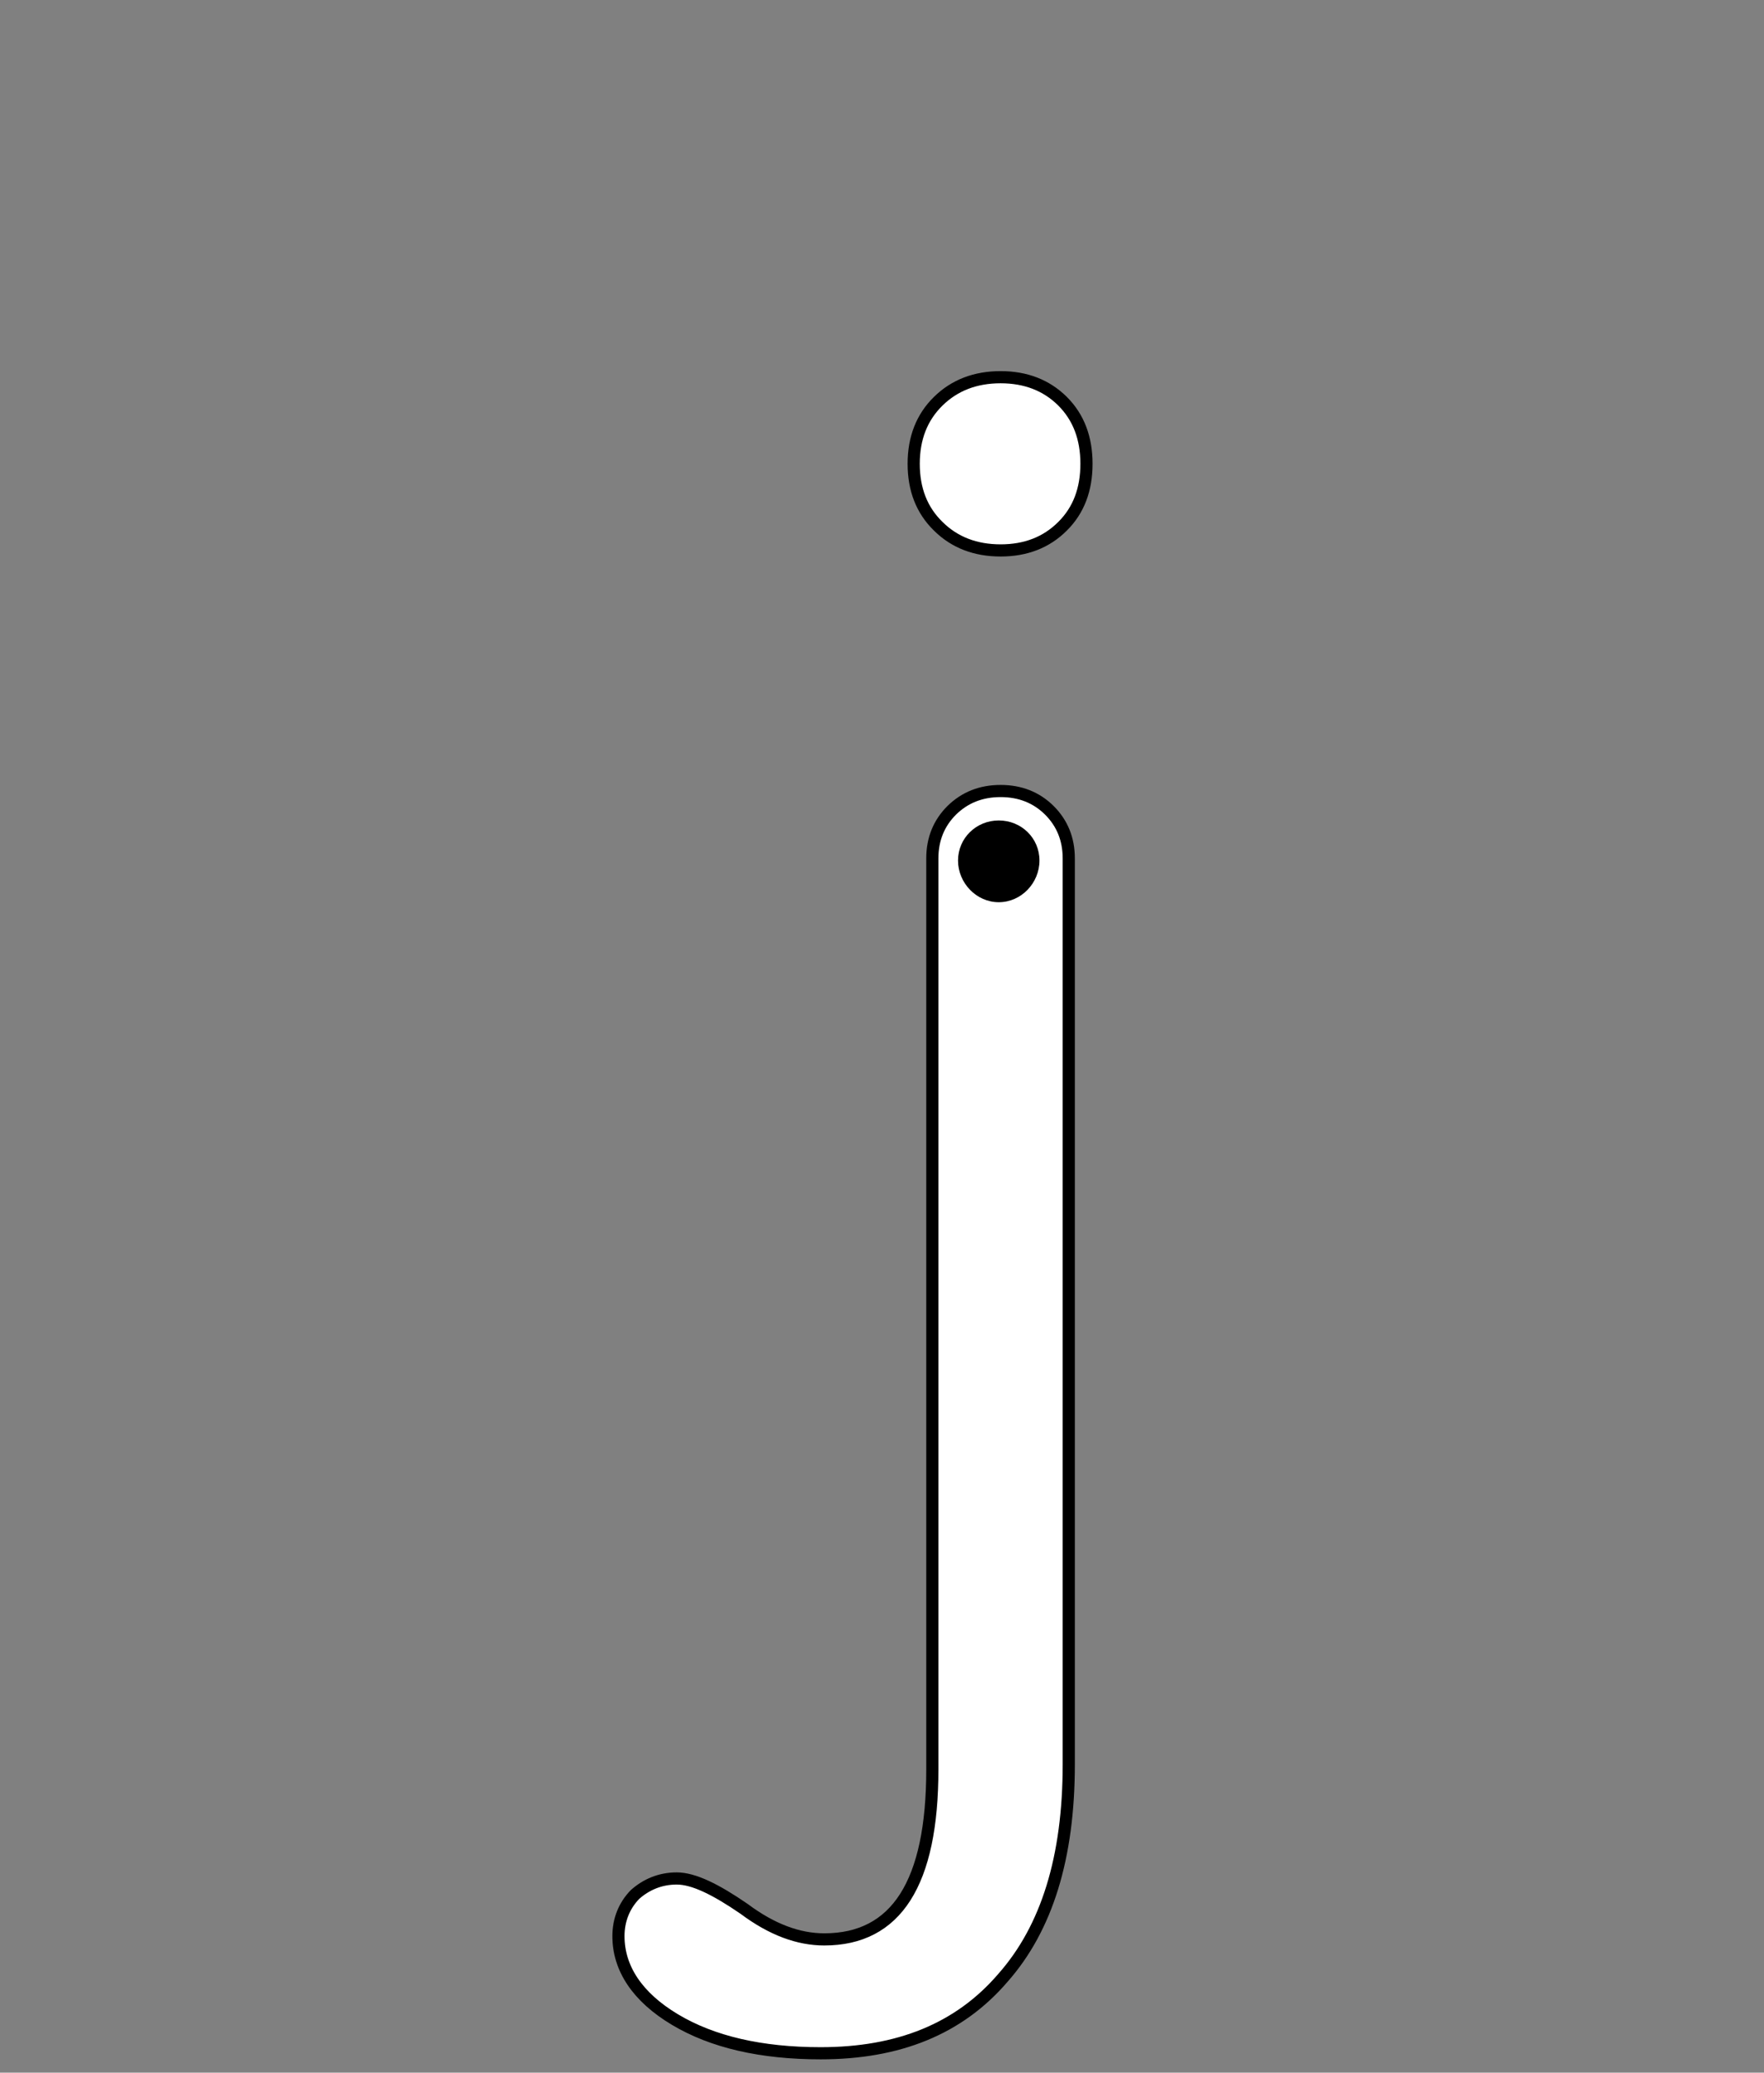 <?xml version="1.0" encoding="iso-8859-1"?>
<!-- Generator: Adobe Illustrator 18.1.1, SVG Export Plug-In . SVG Version: 6.00 Build 0)  -->
<svg version="1.1" xmlns="http://www.w3.org/2000/svg" xmlns:xlink="http://www.w3.org/1999/xlink" x="0px" y="0px" width="1000px"
	 height="1175px" viewBox="0 0 1000 1175" style="enable-background:new 0 0 1000 1175;" xml:space="preserve">
<rect x="0" y="0" width="1000" height="1175" fill="#808080" stroke="none"/>
<g id="block-reg-white-lower">
	<path style="fill:#FFFFFF;stroke:#000000;stroke-width:6.895;stroke-miterlimit:10;" d="M350.591,1097.596
		c0-9.057,3.202-17.227,9.415-23.617c6.22-5.508,14.119-9.059,23.619-9.059c9.685,0,22.292,6.306,38.187,17.226
		c15.799,11.81,30.895,17.315,45.461,17.315c40.844,0,61.262-31.877,61.262-96.428V486.612c0-10.924,3.729-19.981,11.013-27.26
		c7.46-7.281,16.602-10.921,27.702-10.921c11.013,0,20.249,3.64,27.613,10.921c7.284,7.279,11.013,16.336,11.013,27.26v513.666
		c0,52.744-12.43,92.789-37.289,120.937c-24.956,29.125-59.404,42.799-103.363,42.799c-33.736,0-61.349-6.393-82.576-19.091
		C361.253,1132.137,350.591,1115.798,350.591,1097.596L350.591,1097.596L350.591,1097.596z M531.912,298.37
		c-9.325-9.057-13.945-20.866-13.945-35.43c0-14.563,4.619-26.37,13.945-35.517c9.237-9.056,21.041-13.584,35.337-13.584
		c14.206,0,25.933,4.529,35.073,13.584c9.15,9.147,13.59,20.954,13.59,35.517s-4.441,26.373-13.59,35.43
		c-9.14,9.144-20.867,13.675-35.073,13.675C552.954,312.043,541.149,307.514,531.912,298.37L531.912,298.37L531.912,298.37z"/>
	<path d="M589.267,487.853c0-12.786-10.294-22.731-23.083-22.731c-12.695,0-23.083,9.945-23.083,22.731
		c0,12.699,10.388,23.619,23.083,23.619C578.975,511.472,589.267,500.551,589.267,487.853L589.267,487.853z"/>
</g>
<g id="Layer_1">
</g>
</svg>
